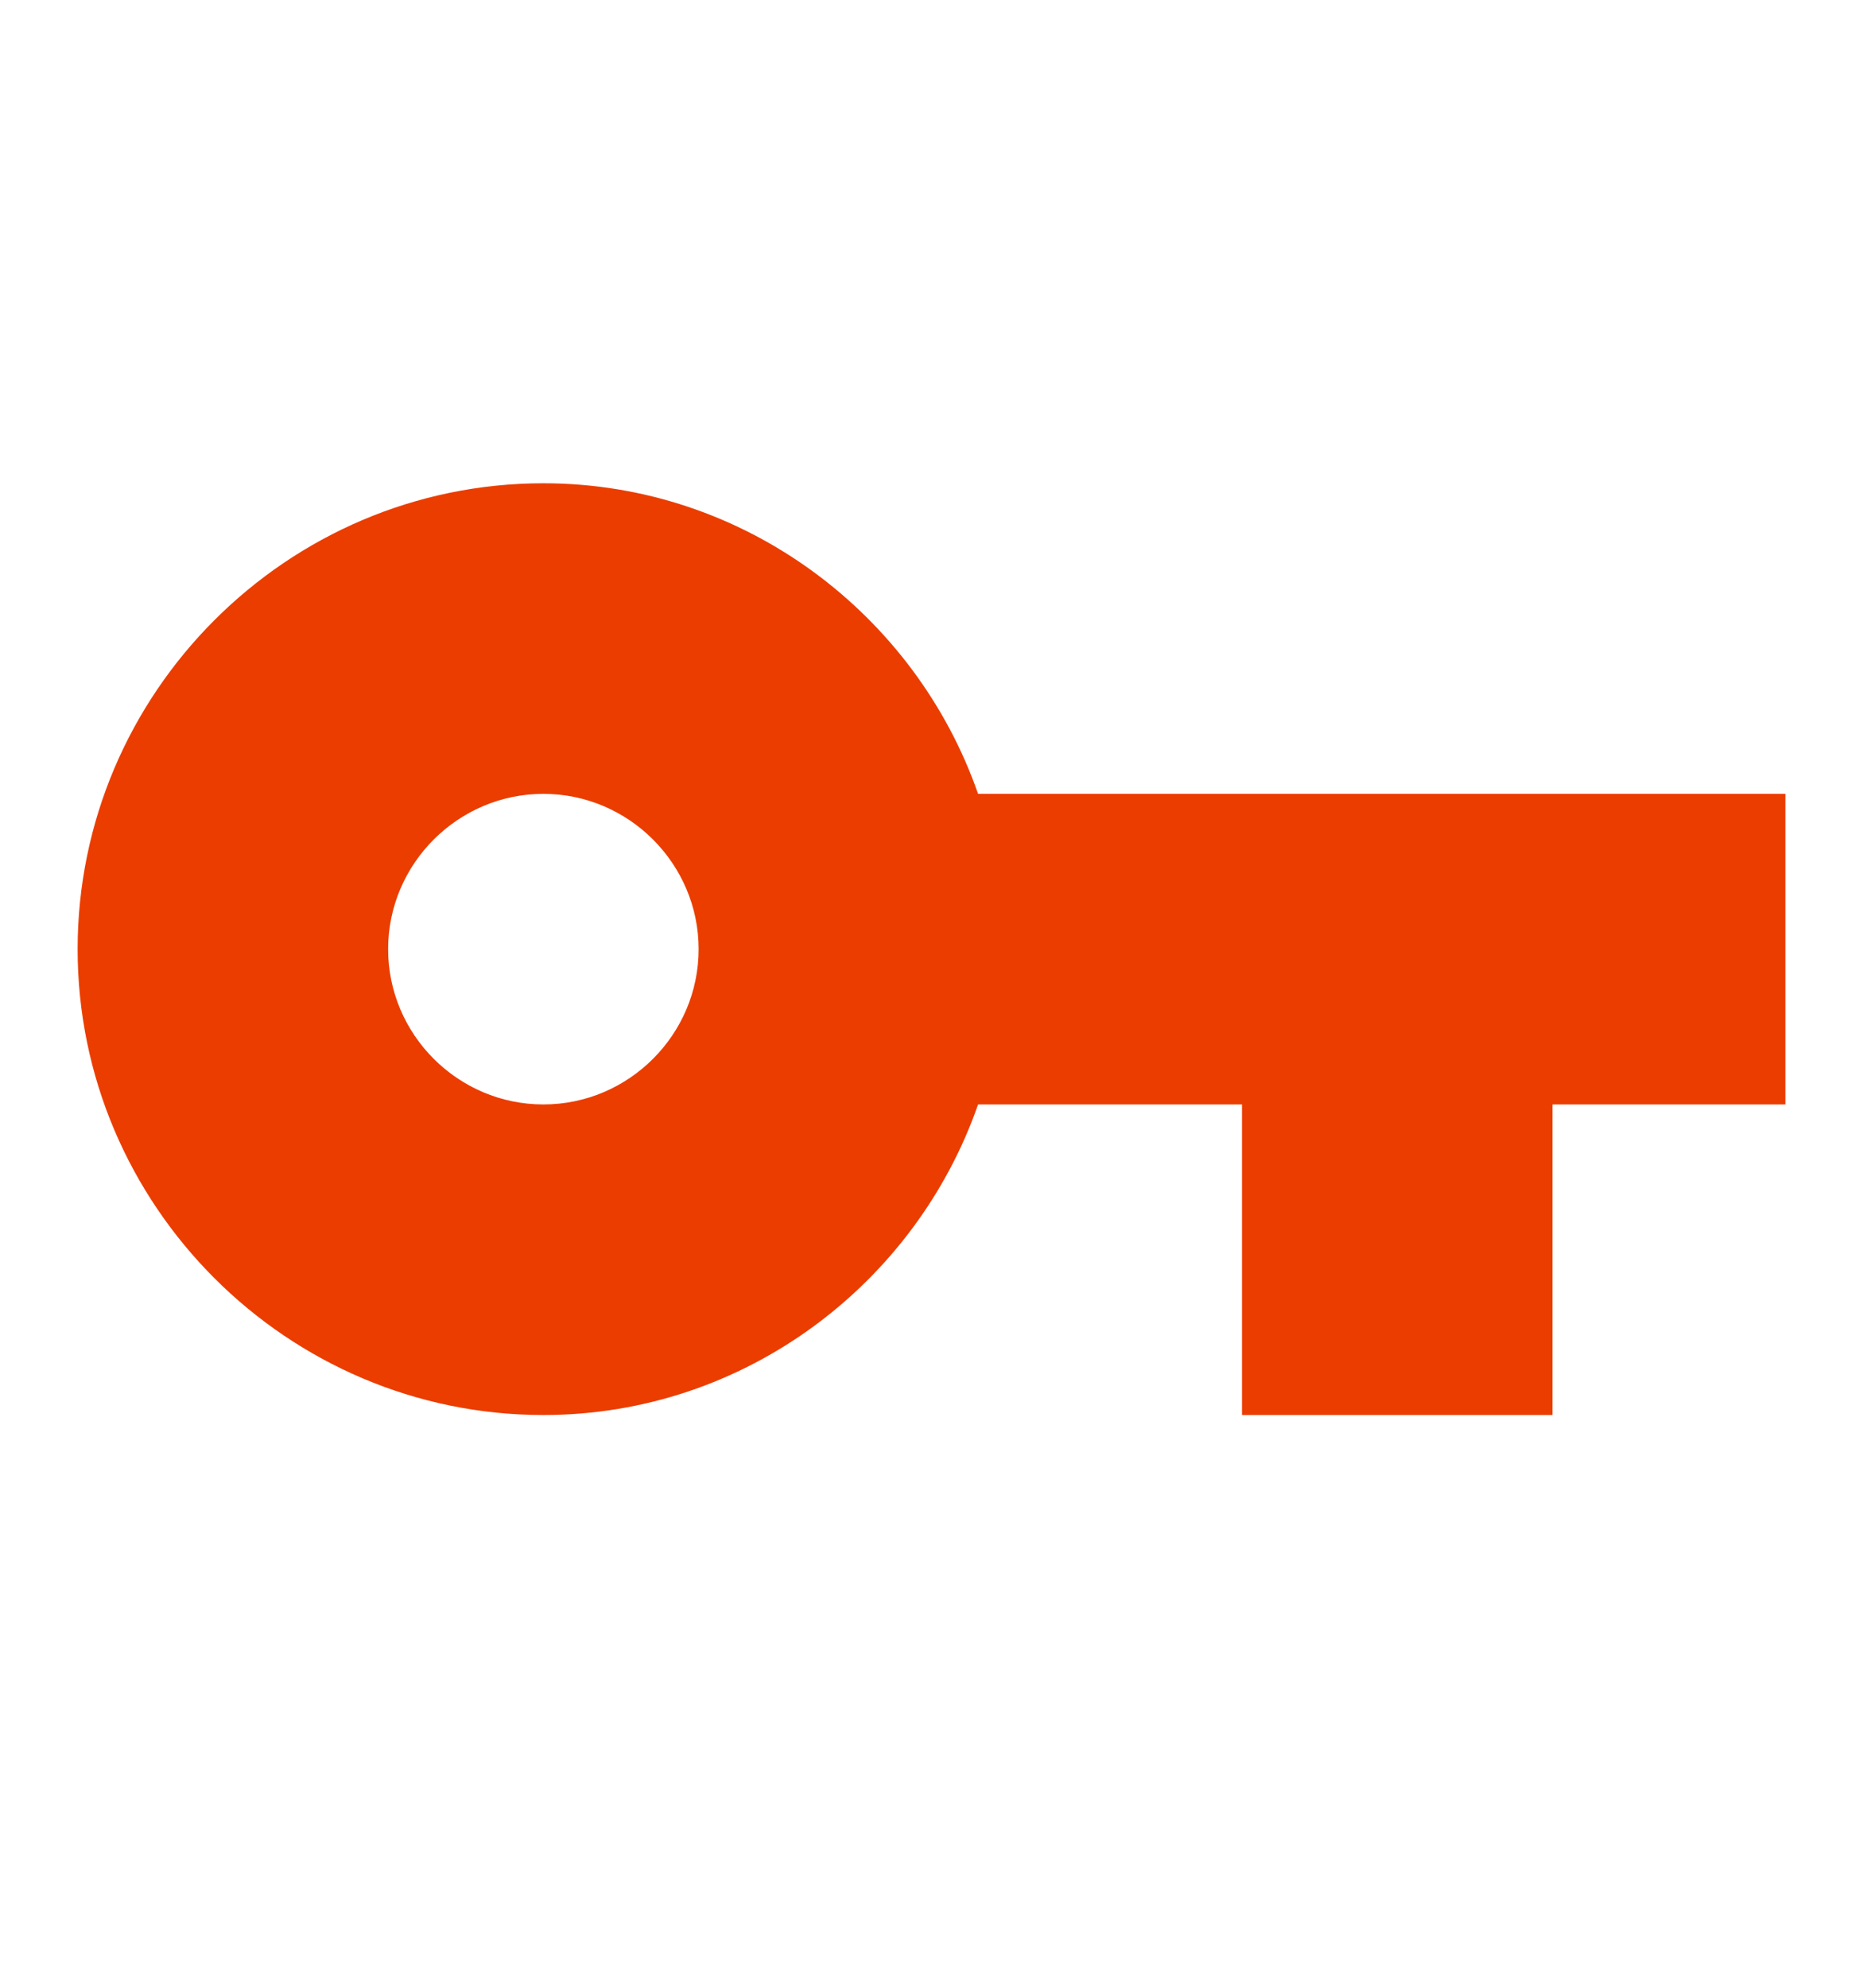 <svg width="15" height="16" viewBox="0 0 15 16" fill="none" xmlns="http://www.w3.org/2000/svg">
<g id="mdi:key">
<path id="Vector" d="M4.375 8.89C3.688 8.89 3.125 8.328 3.125 7.64C3.125 6.953 3.688 6.39 4.375 6.39C5.062 6.39 5.625 6.953 5.625 7.64C5.625 8.328 5.062 8.89 4.375 8.89ZM7.875 6.39C7.375 4.953 6 3.89 4.375 3.89C2.312 3.89 0.625 5.578 0.625 7.64C0.625 9.703 2.312 11.39 4.375 11.39C6 11.39 7.375 10.328 7.875 8.89H10V11.39H12.5V8.89H14.375V6.39H7.875Z" fill="#EB3D00"/>
</g>
</svg>
